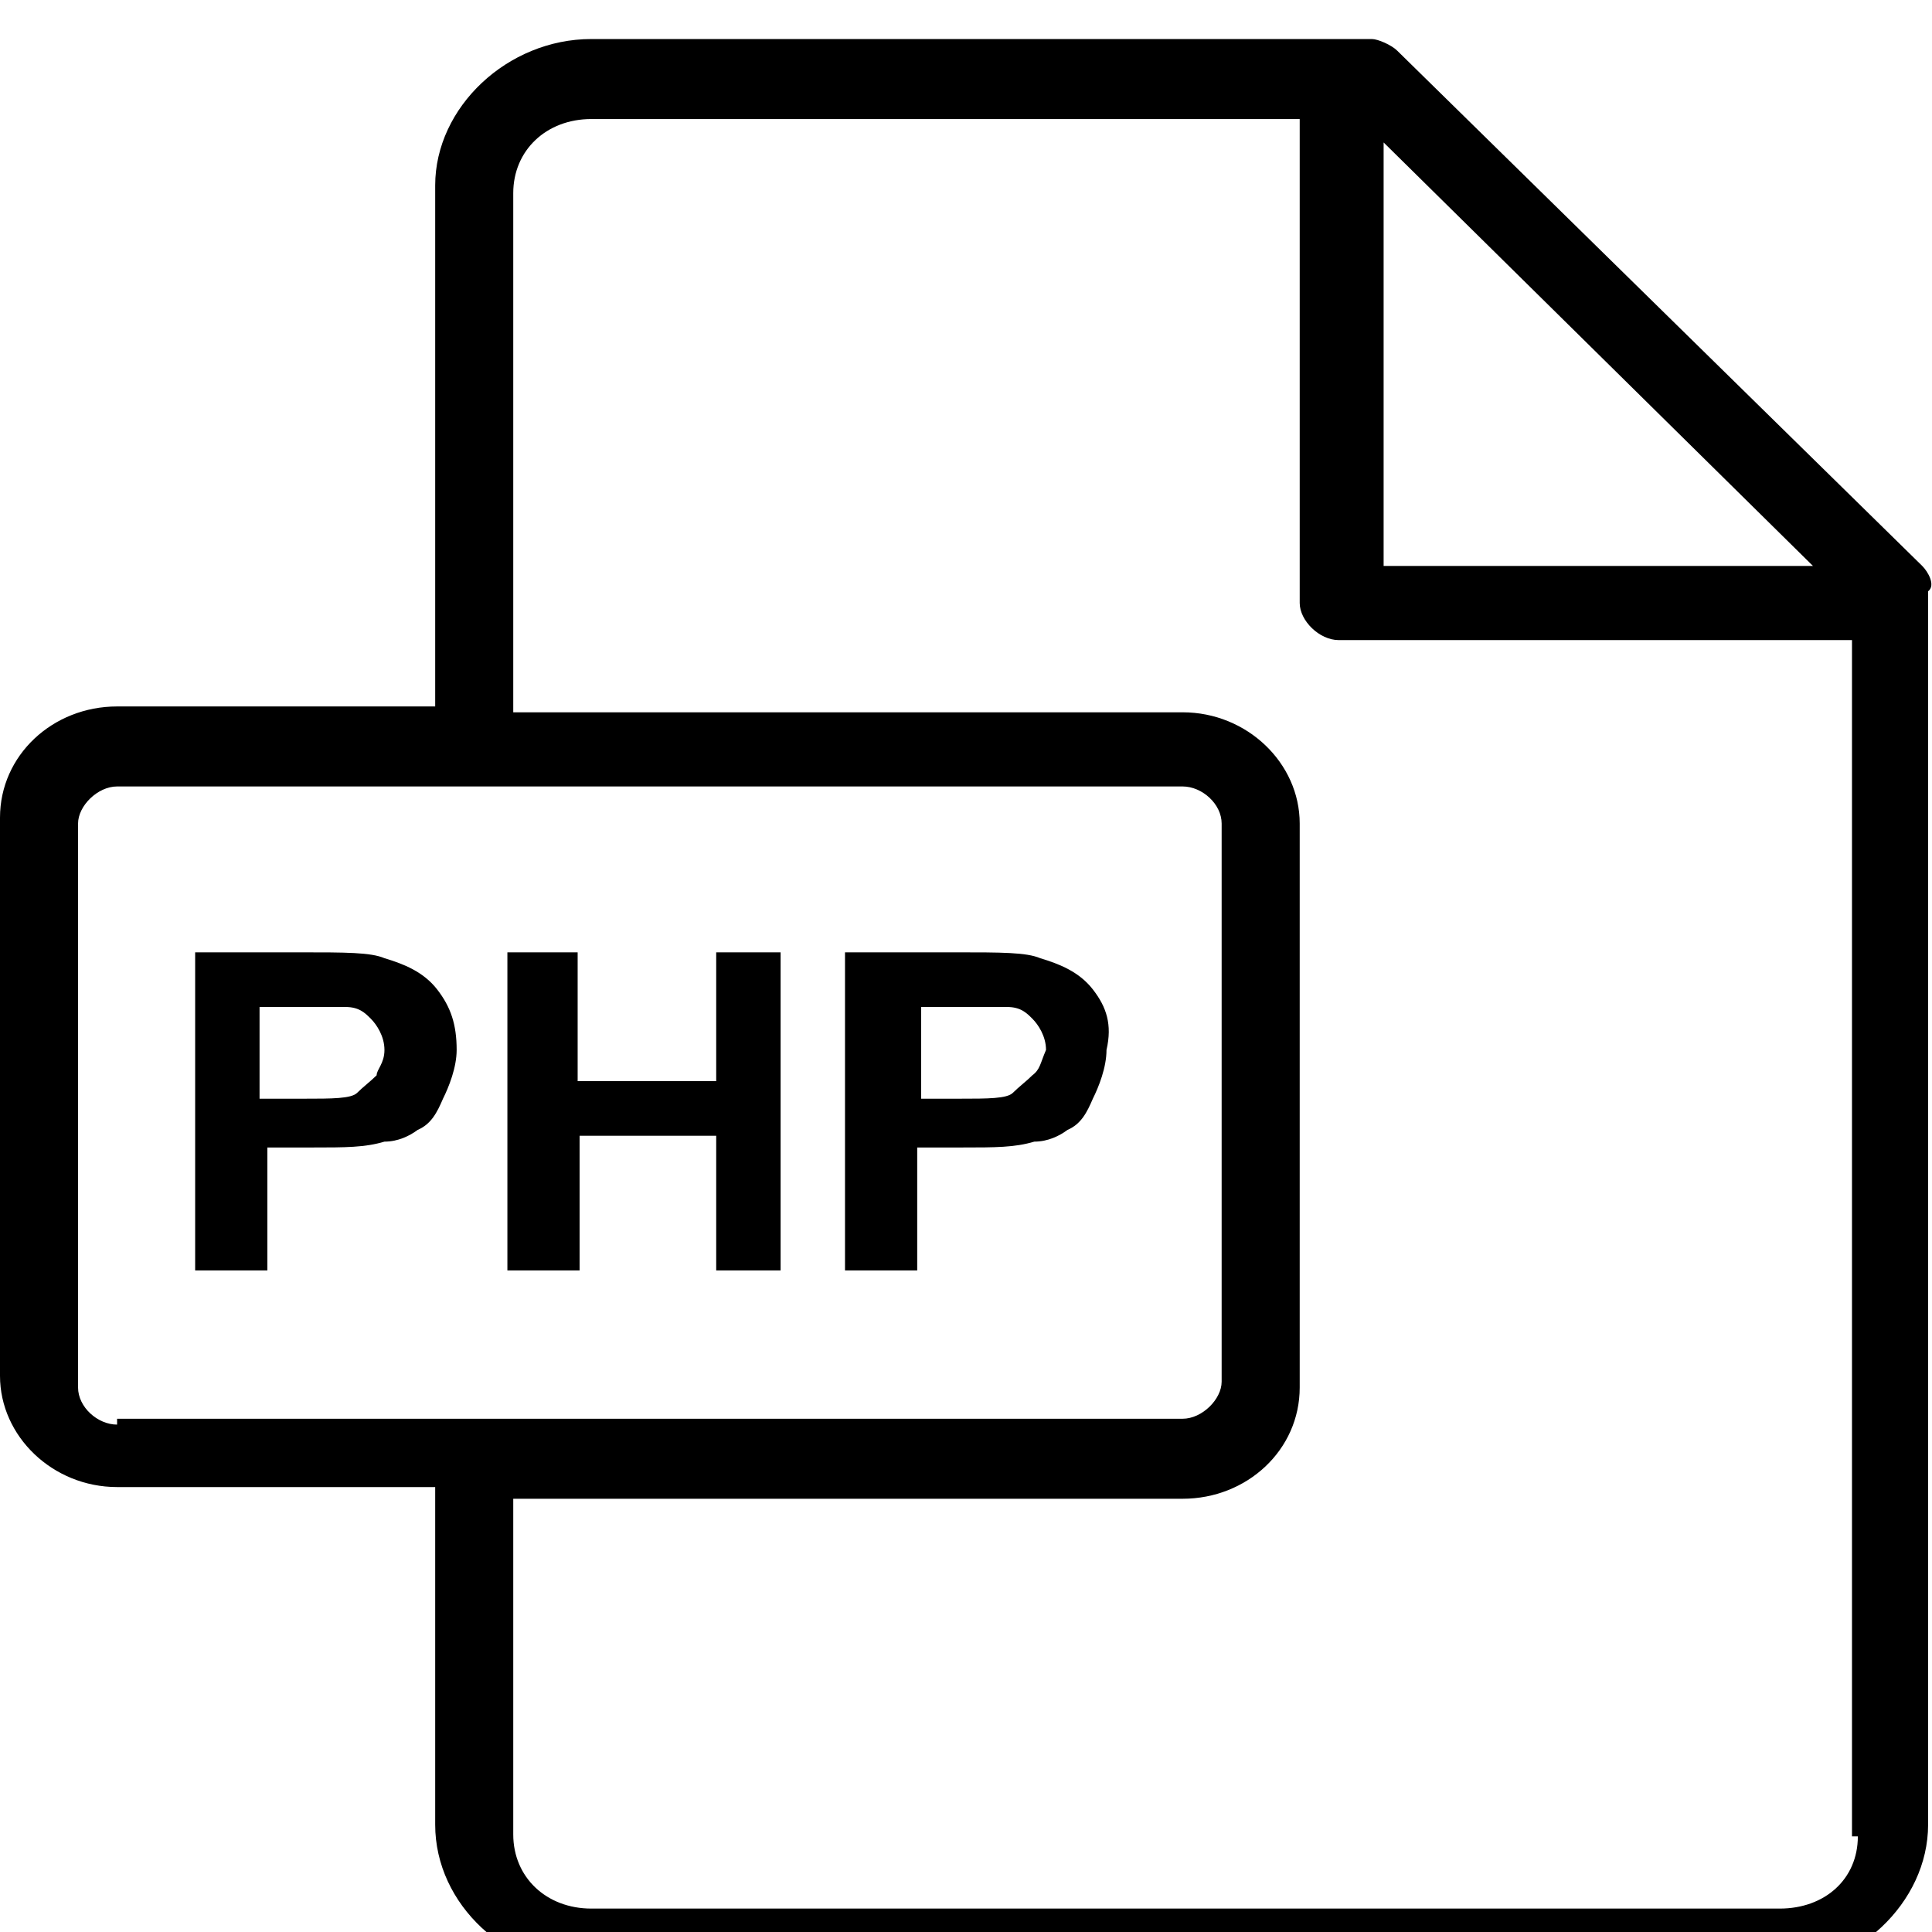 <svg version="1.2" xmlns="http://www.w3.org/2000/svg" viewBox="0 0 99 95" width="20" height="20">
	<title>php-svg</title>
	<style>
		.s0 { fill: #000000 } 
	</style>
	<g id="Layer">
		<g id="Layer">
			<path id="Layer" fill-rule="evenodd" class="s0" d="m98.8 28.3v63.2c0 4-3.7 7.5-8 7.5h-60.5c-4.3 0-8-3.4-8-7.5v-17.3h-16.3c-3.3 0-6-2.6-6-5.7v-28.6c0-3.2 2.7-5.7 6-5.7h16.3v-26.7c0-4 3.7-7.5 8-7.5h40c0.3 0 1 0.3 1.3 0.6l26.9 26.4c0.3 0.3 0.7 1 0.3 1.3zm-3.6 63.8h-0.3v-61.3h-26.3c-1 0-2-1-2-1.9v-24.8h-36.3c-2.3 0-4 1.6-4 3.8v26.6h34.3c3.3 0 6 2.6 6 5.7v28.9c0 3.2-2.7 5.7-6 5.7h-34.3v17.2c0 2.2 1.7 3.8 4 3.8h60.9c2.3 0 4-1.5 4-3.7zm-34.6-21.4c1 0 2-1 2-1.9v-28.6c0-1-1-1.9-2-1.9h-54.6c-1 0-2 1-2 1.9v28.9c0 1 1 1.9 2 1.9v-0.3zm10.3-43.7h22l-22-21.7zm-48.5 21.7c0.7 0.9 1 1.8 1 3.1 0 0.9-0.4 1.9-0.7 2.5-0.3 0.7-0.6 1.3-1.3 1.6-0.4 0.3-1 0.6-1.7 0.6-1 0.3-2 0.3-3.7 0.3h-2.3v6.3h-3.7v-16.3h5.4c2.3 0 3.6 0 4.3 0.3 1 0.3 2 0.7 2.7 1.6zm-2.7 3.1c0-0.7-0.4-1.3-0.7-1.6-0.3-0.3-0.6-0.6-1.3-0.6-0.7 0-3.1 0-4.4 0v4.7h2.3c1.4 0 2.4 0 2.7-0.3 0.3-0.3 0.7-0.6 1-0.9 0-0.3 0.4-0.6 0.4-1.3zm17 1.6v-6.6h3.3v16.3h-3.3v-6.9h-7v6.9h-3.7v-16.3h3.6v6.6zm19.3-4.7c0.7 0.9 1 1.8 0.7 3.1 0 0.9-0.4 1.9-0.7 2.5-0.3 0.7-0.6 1.3-1.3 1.6-0.4 0.3-1 0.6-1.7 0.6-1 0.3-2 0.3-3.7 0.3h-2.3v6.3h-3.7v-16.3h5.7c2.3 0 3.6 0 4.3 0.3 1 0.3 2 0.7 2.7 1.6zm-2.4 3.1c0-0.7-0.4-1.3-0.7-1.6-0.3-0.3-0.6-0.6-1.3-0.6-0.7 0-3.1 0-4.4 0v4.7h2c1.4 0 2.4 0 2.7-0.3 0.3-0.3 0.7-0.6 1-0.9 0.4-0.3 0.4-0.6 0.7-1.3z"/>
		</g>
	</g>
</svg>
